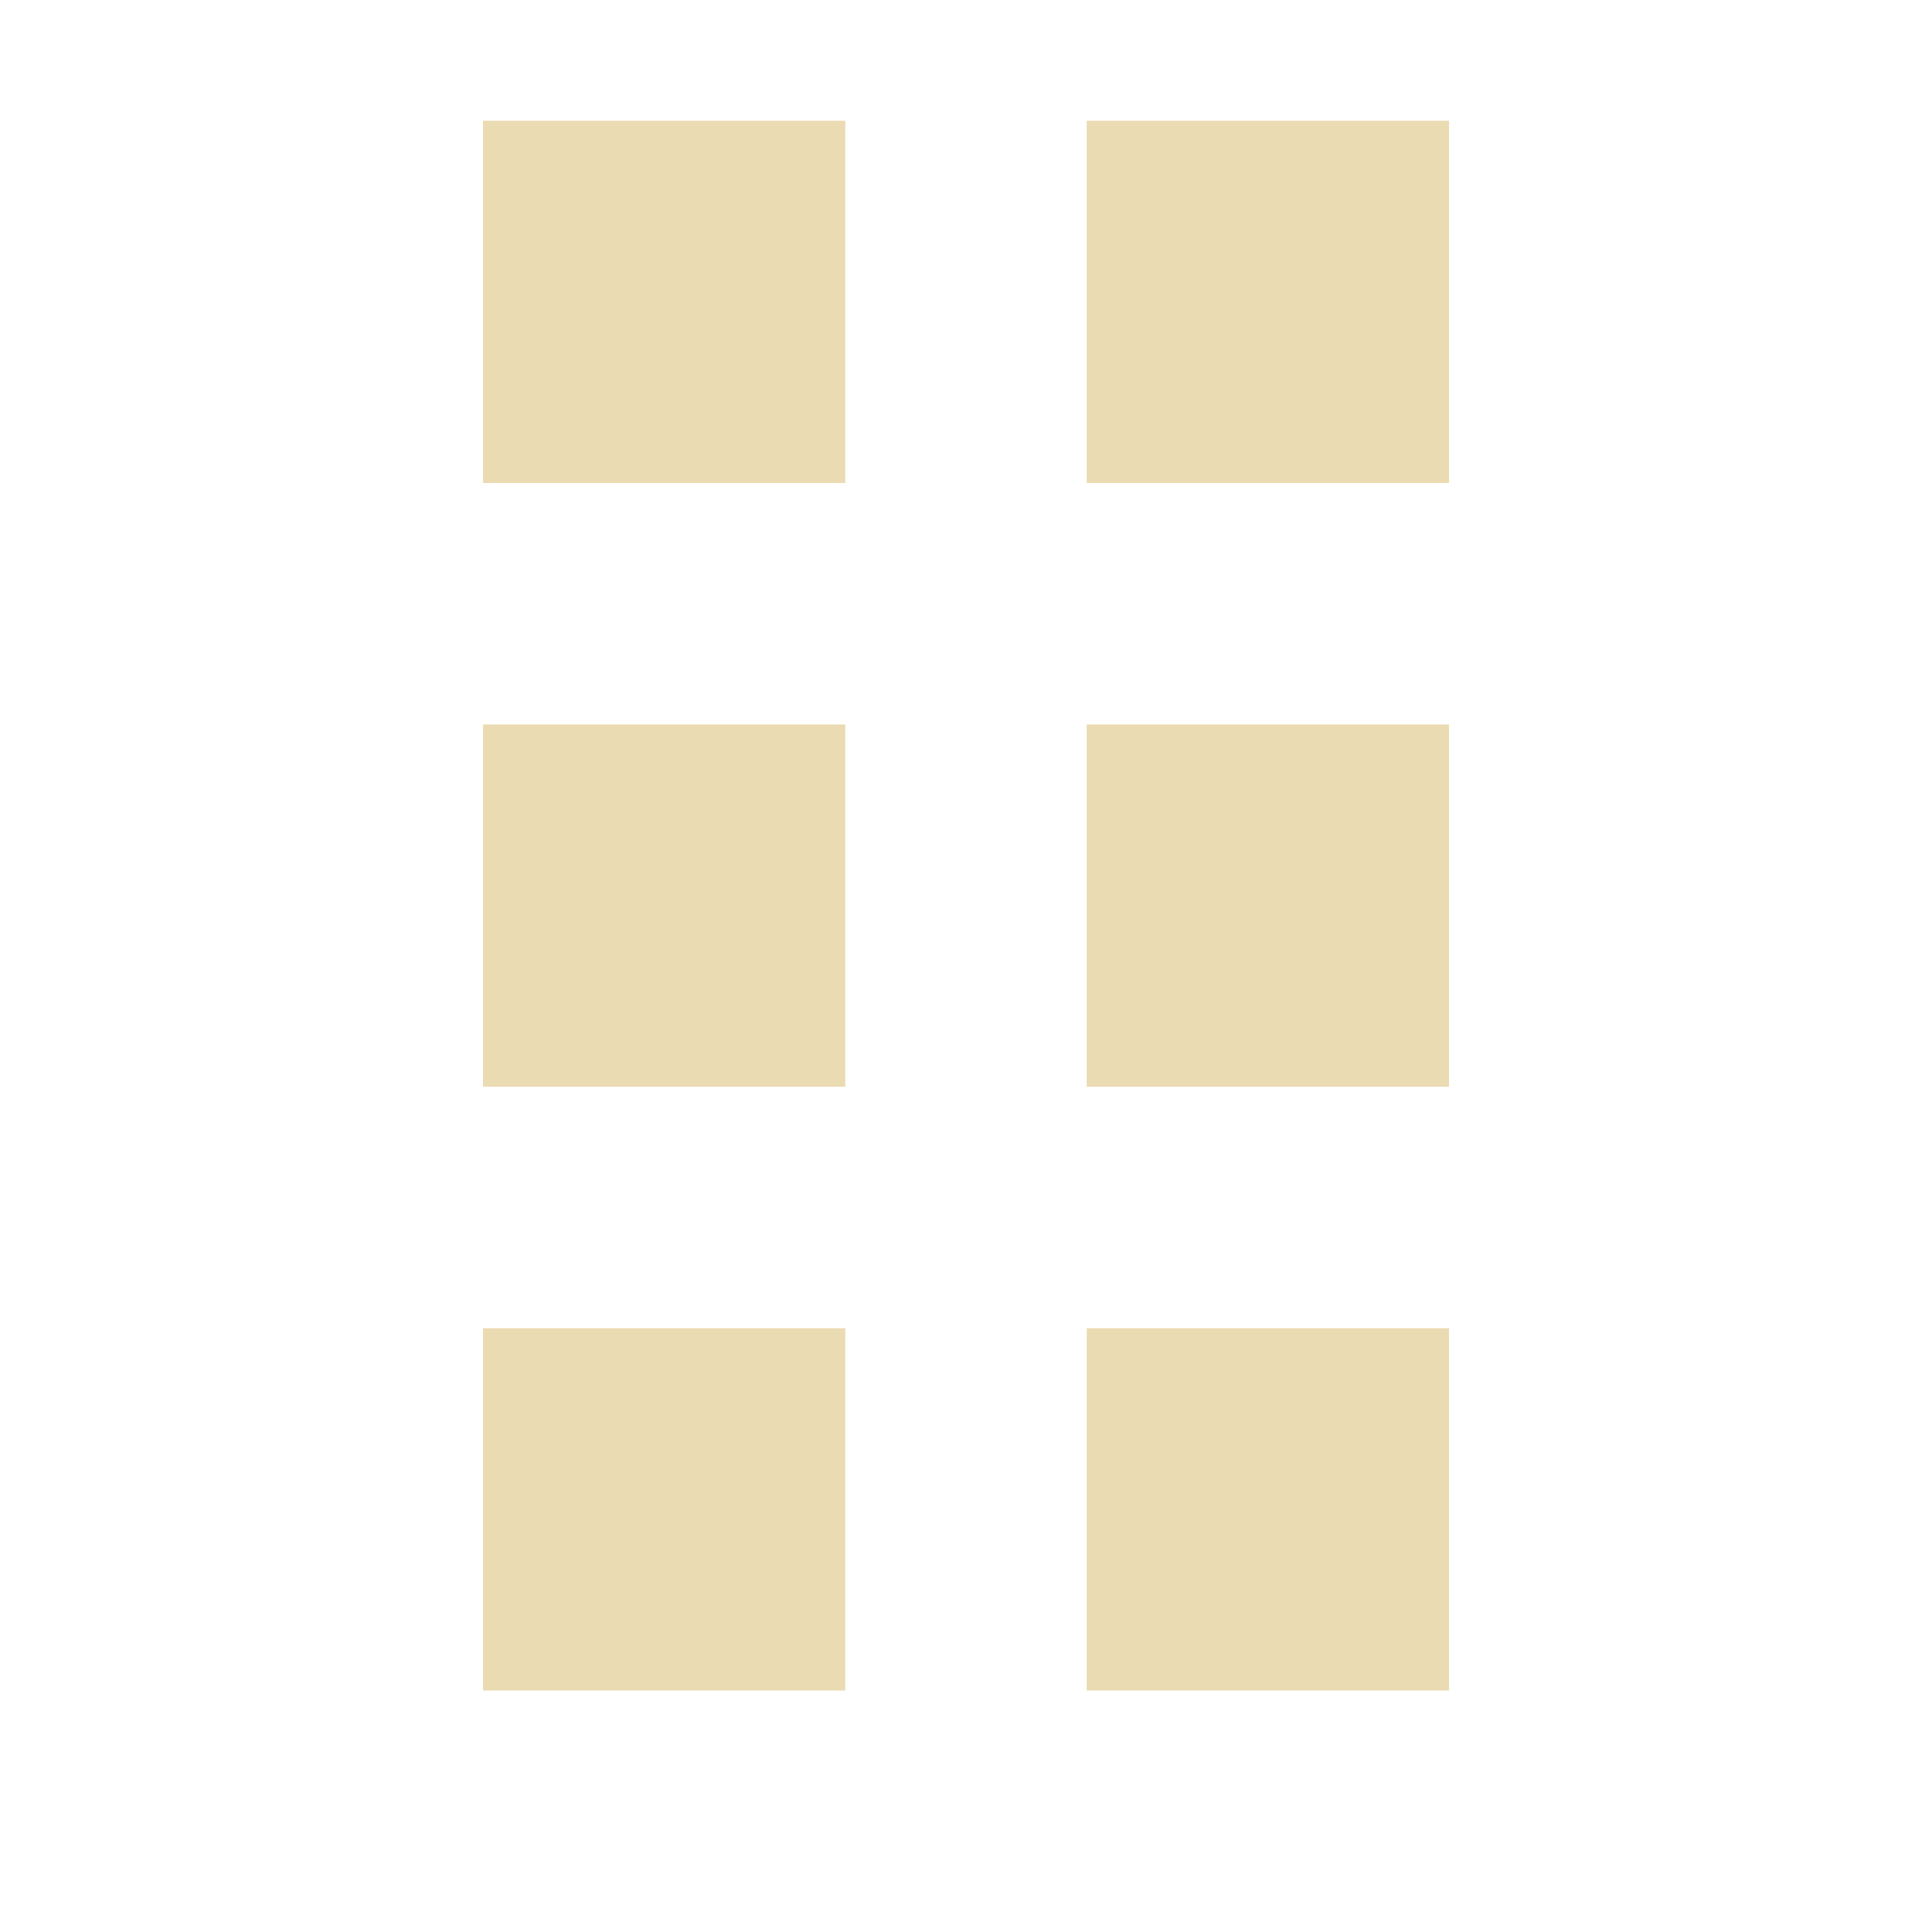 <svg width="16" height="16" version="1.1" xmlns="http://www.w3.org/2000/svg">
  <defs>
    <style id="current-color-scheme" type="text/css">.ColorScheme-Text { color:#ebdbb2; } .ColorScheme-Highlight { color:#458588; }</style>
  </defs>
  <path class="ColorScheme-Text" d="m4 1v3h3v-3zm5 0v3h3v-3zm-5 5v3h3v-3zm5 0v3h3v-3zm-5 5v3h3v-3zm5 0v3h3v-3z" fill="currentColor"/>
</svg>
